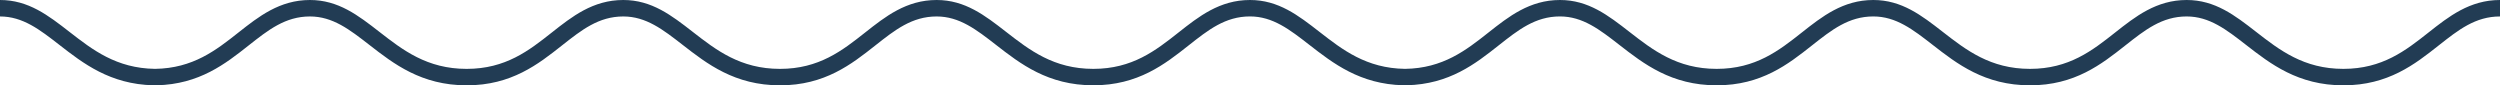 <?xml version="1.0" encoding="iso-8859-1"?>
<!-- Generator: Adobe Illustrator 16.0.0, SVG Export Plug-In . SVG Version: 6.00 Build 0)  -->
<!DOCTYPE svg PUBLIC "-//W3C//DTD SVG 1.1//EN" "http://www.w3.org/Graphics/SVG/1.1/DTD/svg11.dtd">
<svg version="1.1" id="Layer_1" xmlns="http://www.w3.org/2000/svg" xmlns:xlink="http://www.w3.org/1999/xlink" x="0px" y="0px"
	 width="243.042px" height="8.295px" viewBox="0 0 243.042 8.295" style="enable-background:new 0 0 243.042 8.295;"
	 xml:space="preserve">
<g>
	<path style="fill:#223C54;" d="M227.819,8.295c-4.408,0-7.1-2.091-9.474-3.937c-1.904-1.48-3.549-2.759-5.766-2.759
		c-2.392,0-4.049,1.309-5.968,2.823c-2.299,1.815-4.905,3.872-9.256,3.872c-4.408,0-7.099-2.091-9.473-3.937
		c-1.904-1.48-3.55-2.759-5.767-2.759c-2.392,0-4.048,1.308-5.967,2.823c-2.299,1.814-4.905,3.872-9.257,3.872
		c-4.407,0-7.099-2.091-9.473-3.937c-1.904-1.48-3.549-2.759-5.766-2.759c-2.392,0-4.048,1.308-5.967,2.823
		c-2.241,1.77-4.774,3.769-8.932,3.868v0.004l-0.325-0.004c-4.211-0.1-6.827-2.133-9.143-3.933c-1.904-1.48-3.549-2.759-5.766-2.759
		c-2.396,0-4.052,1.308-5.971,2.823c-2.299,1.814-4.905,3.872-9.257,3.872c-4.408,0-7.098-2.091-9.472-3.937
		C94.918,2.879,93.273,1.6,91.056,1.6c-2.392,0-4.048,1.309-5.967,2.823c-2.299,1.815-4.905,3.872-9.256,3.872
		c-4.408,0-7.099-2.092-9.473-3.937C64.456,2.878,62.811,1.6,60.594,1.6c-2.392,0-4.048,1.309-5.967,2.823
		c-2.299,1.815-4.905,3.872-9.256,3.872c-4.408,0-7.099-2.092-9.473-3.937C33.993,2.878,32.349,1.6,30.132,1.6
		c-2.391,0-4.048,1.309-5.967,2.823c-2.241,1.77-4.774,3.769-8.931,3.868v0.004l-0.325-0.004c-4.211-0.1-6.828-2.133-9.143-3.933
		C3.861,2.878,2.217,1.6,0,1.6V0c2.766,0,4.7,1.503,6.748,3.095c2.245,1.745,4.565,3.548,8.323,3.599
		c3.698-0.051,5.937-1.817,8.102-3.527C25.146,1.61,27.185,0,30.132,0c2.765,0,4.7,1.503,6.748,3.095
		c2.277,1.77,4.632,3.601,8.486,3.601c3.801,0,6.073-1.794,8.27-3.528C55.608,1.61,57.647,0,60.594,0c2.765,0,4.7,1.503,6.748,3.095
		c2.277,1.77,4.632,3.601,8.486,3.601c3.801,0,6.073-1.794,8.27-3.528C86.07,1.61,88.109,0,91.056,0c2.766,0,4.7,1.503,6.749,3.095
		c2.277,1.77,4.631,3.6,8.485,3.6c3.801,0,6.073-1.794,8.271-3.528C116.533,1.61,118.572,0,121.519,0
		c2.77,0,4.705,1.503,6.752,3.095c2.244,1.745,4.564,3.548,8.322,3.599c3.699-0.051,5.938-1.818,8.104-3.527
		C146.669,1.61,148.708,0,151.655,0c2.766,0,4.699,1.503,6.748,3.095c2.277,1.77,4.632,3.6,8.485,3.6
		c3.801,0,6.073-1.794,8.271-3.528C177.131,1.61,179.17,0,182.117,0c2.766,0,4.7,1.503,6.748,3.095c2.277,1.77,4.632,3.6,8.485,3.6
		c3.802,0,6.073-1.794,8.271-3.528C207.594,1.61,209.633,0,212.58,0c2.766,0,4.699,1.503,6.748,3.095
		c2.277,1.77,4.632,3.6,8.485,3.6c3.801,0,6.072-1.794,8.27-3.528C238.056,1.61,240.095,0,243.042,0v1.6
		c-2.392,0-4.049,1.309-5.968,2.823C234.775,6.239,232.17,8.295,227.819,8.295z"/>
</g>
</svg>
